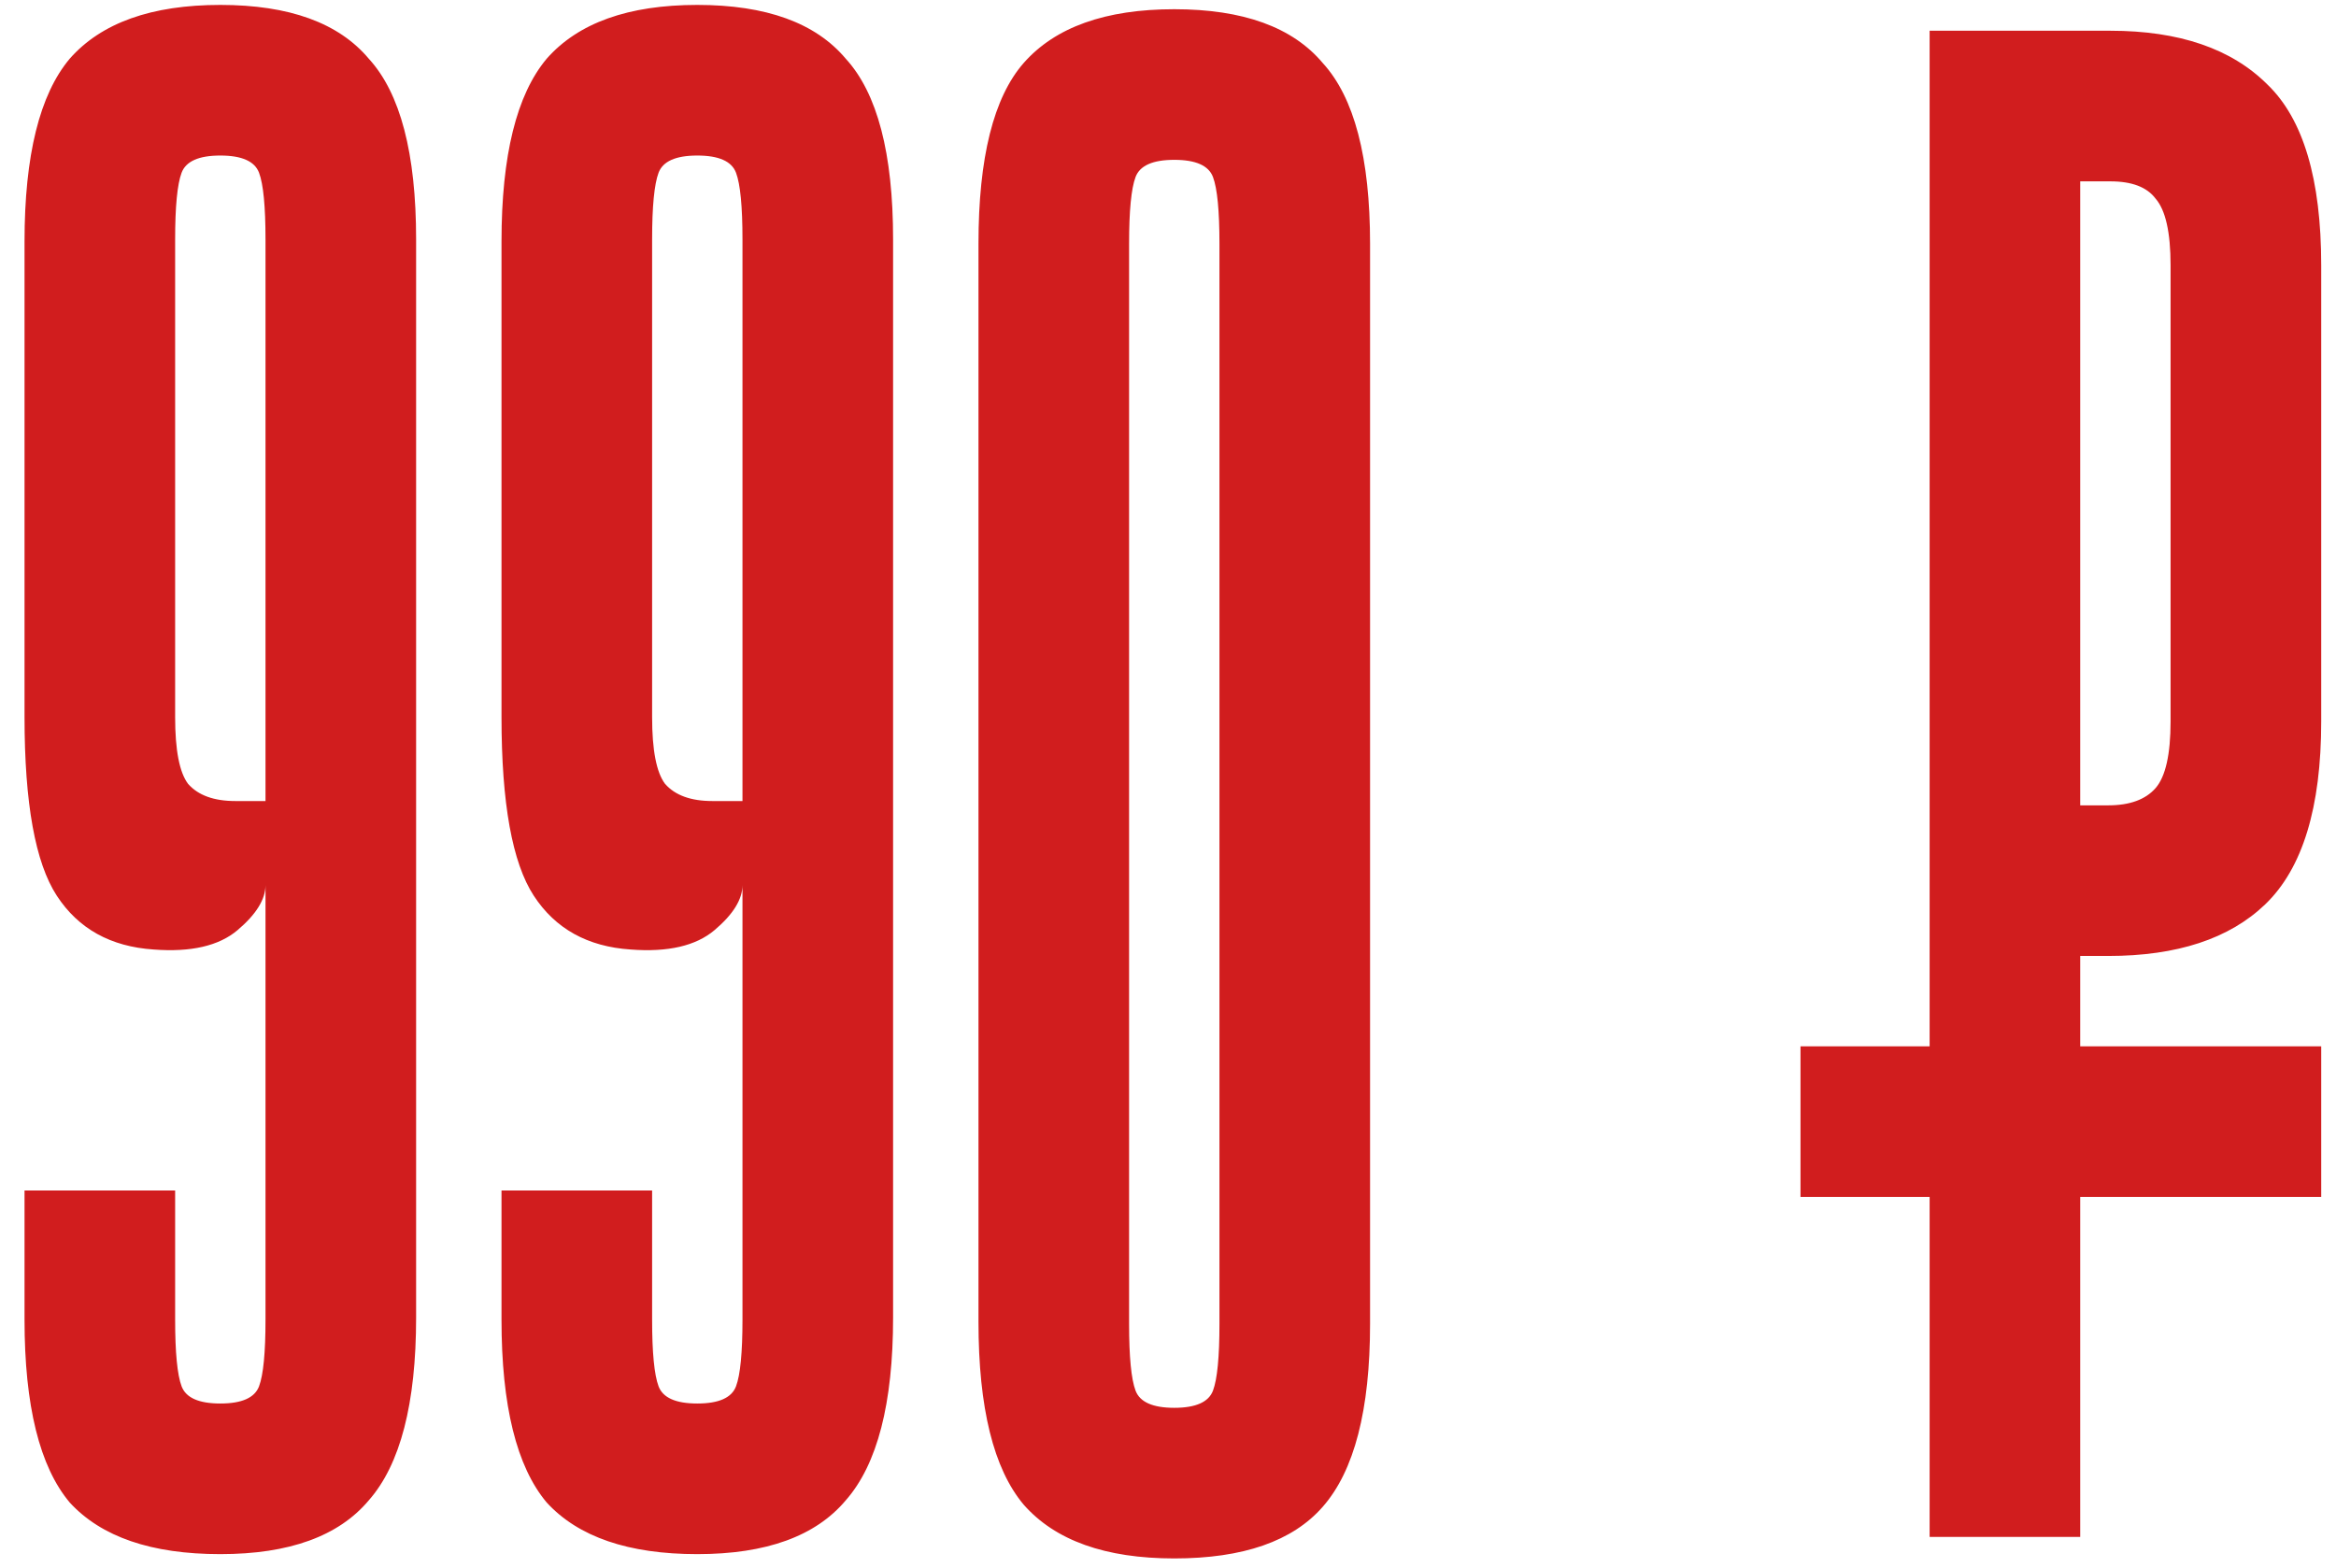 <?xml version="1.0" encoding="UTF-8"?> <svg xmlns="http://www.w3.org/2000/svg" width="76" height="51" viewBox="0 0 76 51" fill="none"> <path d="M0.798 38.73H5.698V42.93C5.698 44.003 5.768 44.727 5.908 45.1C6.048 45.473 6.468 45.66 7.168 45.66C7.868 45.66 8.288 45.473 8.428 45.1C8.568 44.727 8.638 44.003 8.638 42.93V28.79C8.638 29.257 8.335 29.747 7.728 30.26C7.122 30.773 6.212 30.983 4.998 30.89C3.598 30.797 2.548 30.213 1.848 29.14C1.148 28.067 0.798 26.13 0.798 23.33V7.86C0.798 5.06 1.288 3.077 2.268 1.91C3.295 0.743 4.928 0.16 7.168 0.16C9.408 0.16 11.018 0.743 11.998 1.91C13.025 3.03 13.538 4.99 13.538 7.79V42.86C13.538 45.66 13.025 47.643 11.998 48.81C11.018 49.977 9.408 50.56 7.168 50.56C4.928 50.56 3.295 50 2.268 48.88C1.288 47.713 0.798 45.73 0.798 42.93V38.73ZM5.698 23.33C5.698 24.403 5.838 25.127 6.118 25.5C6.445 25.873 6.958 26.06 7.658 26.06H8.638V7.79C8.638 6.717 8.568 5.993 8.428 5.62C8.288 5.247 7.868 5.06 7.168 5.06C6.468 5.06 6.048 5.247 5.908 5.62C5.768 5.993 5.698 6.717 5.698 7.79V23.33ZM16.316 38.73H21.216V42.93C21.216 44.003 21.286 44.727 21.426 45.1C21.566 45.473 21.986 45.66 22.686 45.66C23.386 45.66 23.806 45.473 23.946 45.1C24.086 44.727 24.156 44.003 24.156 42.93V28.79C24.156 29.257 23.853 29.747 23.246 30.26C22.639 30.773 21.729 30.983 20.516 30.89C19.116 30.797 18.066 30.213 17.366 29.14C16.666 28.067 16.316 26.13 16.316 23.33V7.86C16.316 5.06 16.806 3.077 17.786 1.91C18.813 0.743 20.446 0.16 22.686 0.16C24.926 0.16 26.536 0.743 27.516 1.91C28.543 3.03 29.056 4.99 29.056 7.79V42.86C29.056 45.66 28.543 47.643 27.516 48.81C26.536 49.977 24.926 50.56 22.686 50.56C20.446 50.56 18.813 50 17.786 48.88C16.806 47.713 16.316 45.73 16.316 42.93V38.73ZM21.216 23.33C21.216 24.403 21.356 25.127 21.636 25.5C21.963 25.873 22.476 26.06 23.176 26.06H24.156V7.79C24.156 6.717 24.086 5.993 23.946 5.62C23.806 5.247 23.386 5.06 22.686 5.06C21.986 5.06 21.566 5.247 21.426 5.62C21.286 5.993 21.216 6.717 21.216 7.79V23.33ZM44.574 43.07C44.574 45.87 44.06 47.853 43.034 49.02C42.054 50.14 40.444 50.7 38.204 50.7C35.964 50.7 34.33 50.117 33.304 48.95C32.324 47.783 31.834 45.8 31.834 43V7.93C31.834 5.13 32.324 3.17 33.304 2.05C34.33 0.883 35.964 0.3 38.204 0.3C40.444 0.3 42.054 0.883 43.034 2.05C44.06 3.17 44.574 5.13 44.574 7.93V43.07ZM39.674 7.93C39.674 6.857 39.604 6.133 39.464 5.76C39.324 5.387 38.904 5.2 38.204 5.2C37.504 5.2 37.084 5.387 36.944 5.76C36.804 6.133 36.734 6.857 36.734 7.93V43.07C36.734 44.143 36.804 44.867 36.944 45.24C37.084 45.613 37.504 45.8 38.204 45.8C38.904 45.8 39.324 45.613 39.464 45.24C39.604 44.867 39.674 44.143 39.674 43.07V7.93ZM68.659 1C70.898 1 72.602 1.583 73.769 2.75C74.935 3.87 75.519 5.83 75.519 8.63V23.47C75.519 26.27 74.912 28.253 73.698 29.42C72.532 30.54 70.829 31.1 68.588 31.1H67.678V34.04H75.519V38.94H67.678V50H62.779V38.94H58.578V34.04H62.779V1H68.659ZM67.678 26.2H68.588C69.288 26.2 69.802 26.013 70.129 25.64C70.455 25.267 70.618 24.543 70.618 23.47V8.63C70.618 7.557 70.455 6.833 70.129 6.46C69.849 6.087 69.359 5.9 68.659 5.9H67.678V26.2Z" fill="#D11D1E"></path> </svg> 